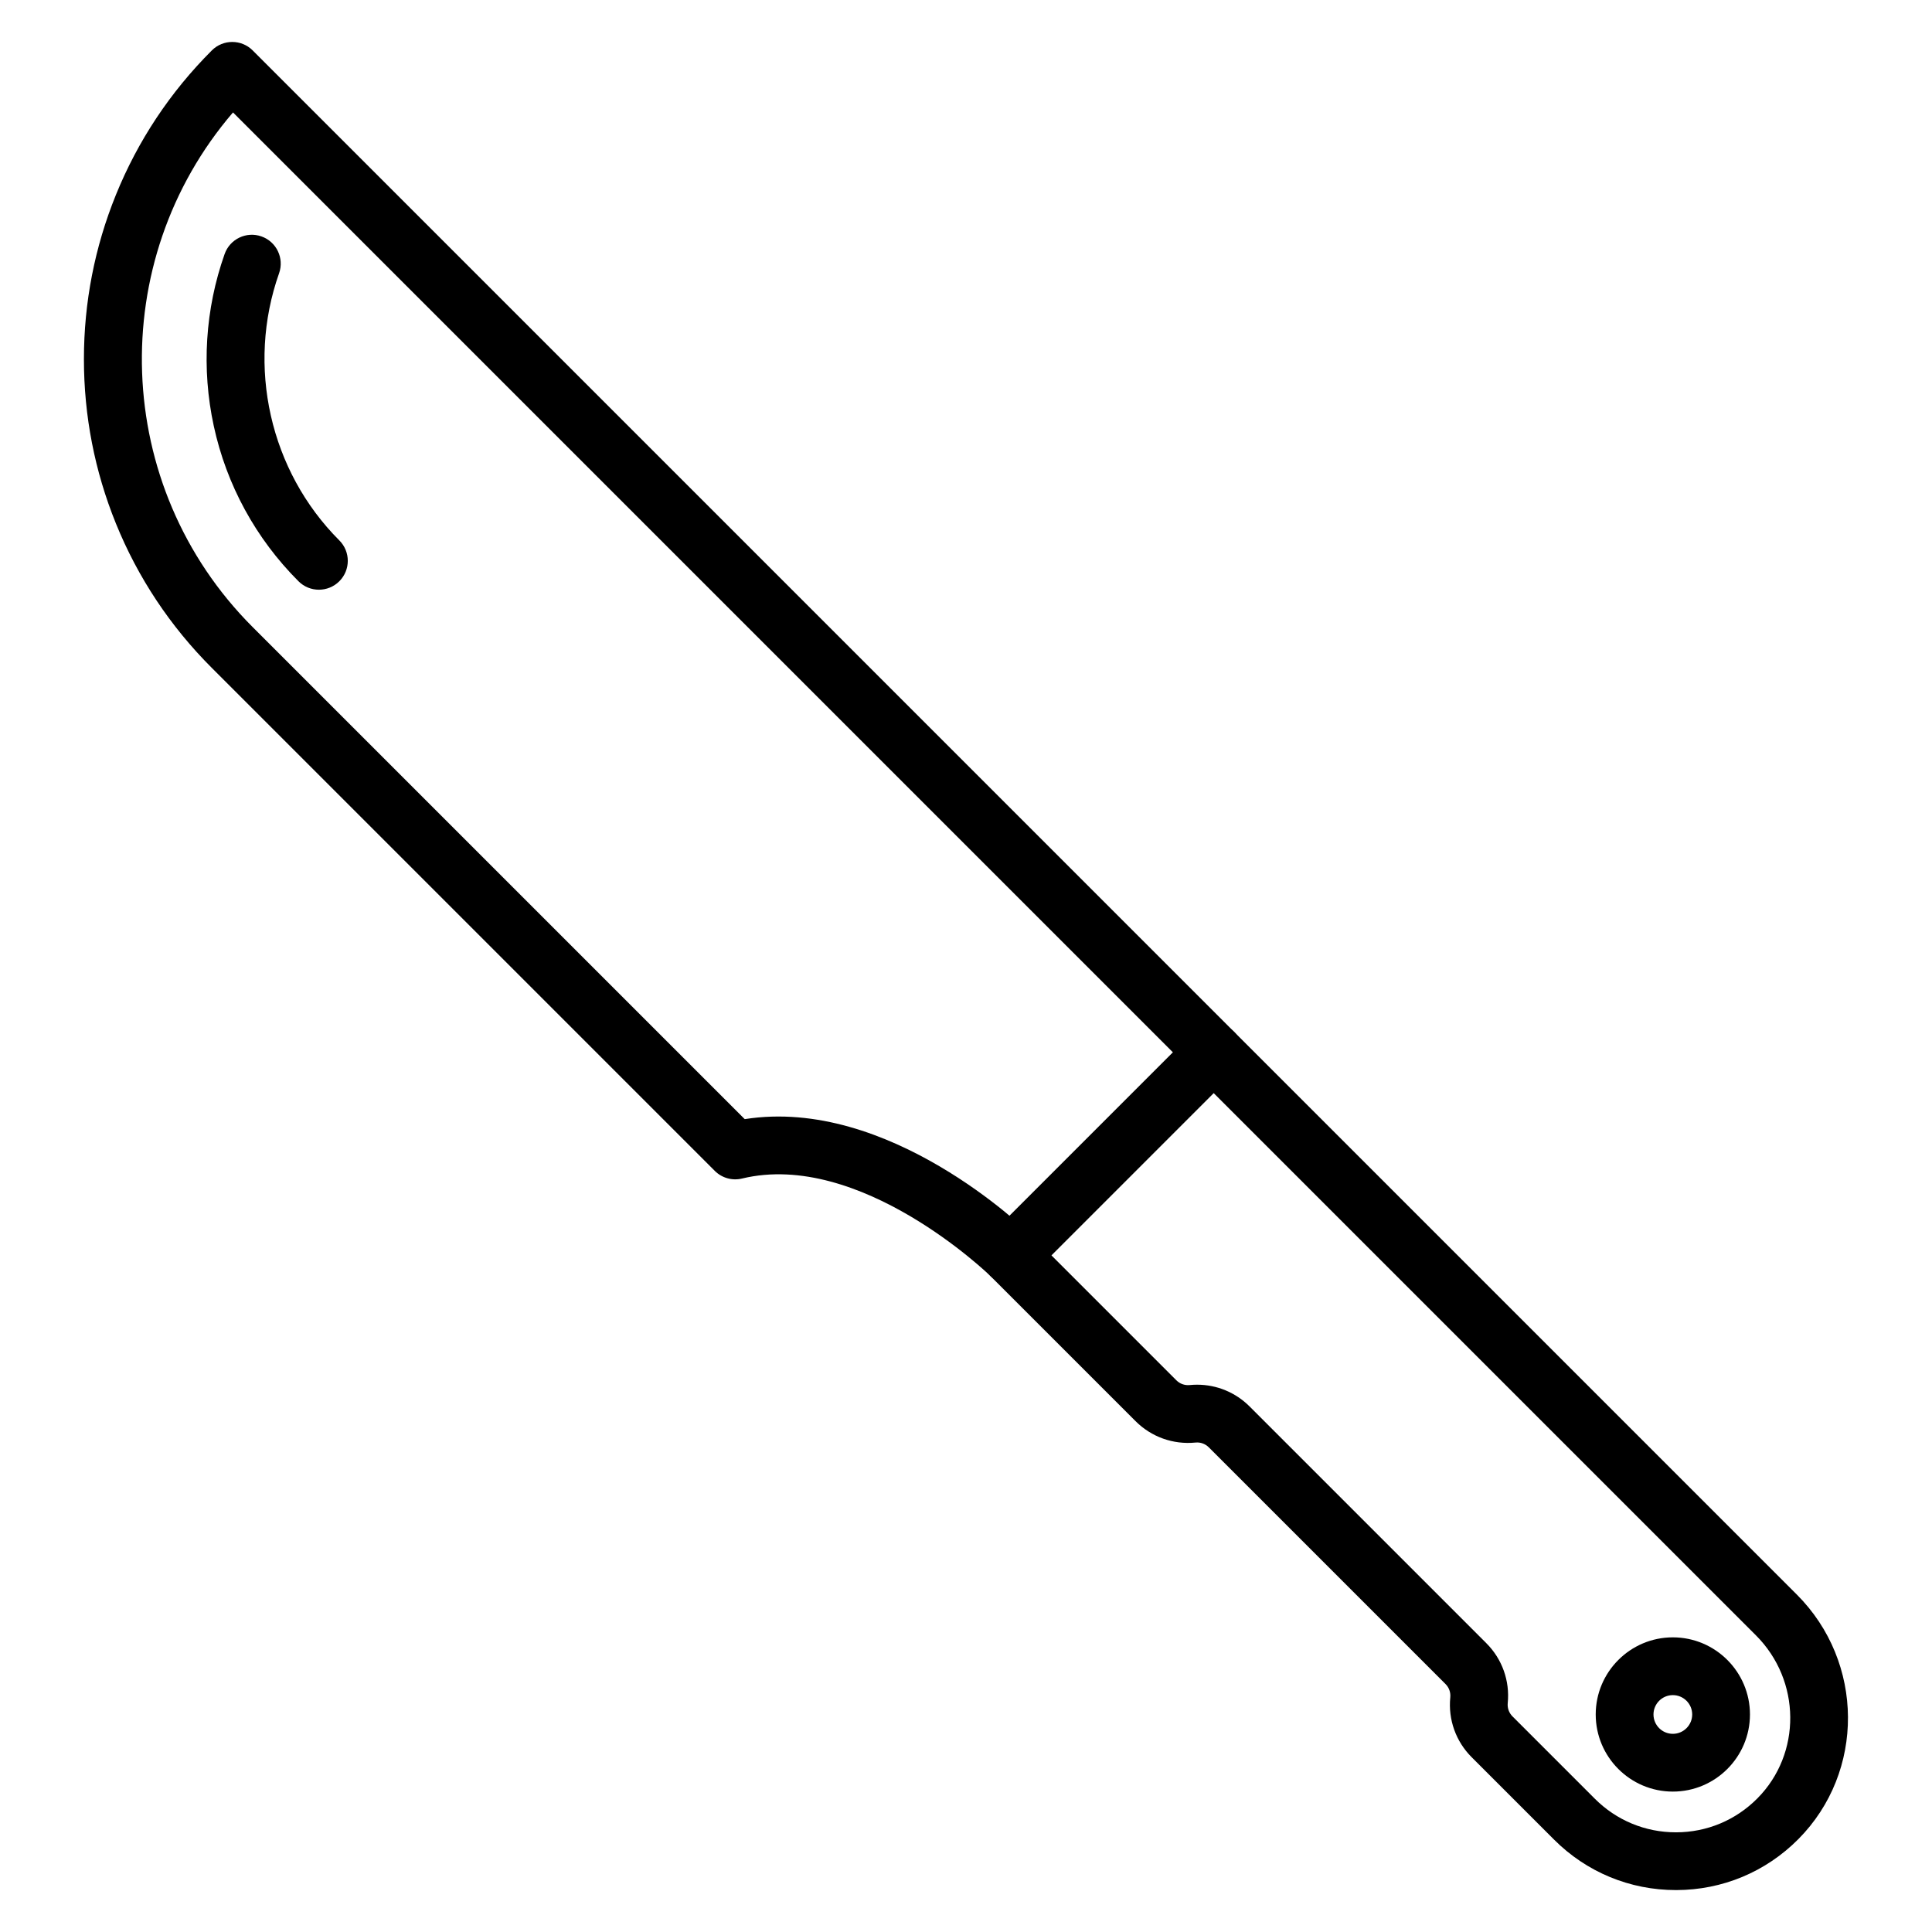 <?xml version="1.0" encoding="UTF-8"?>
<!-- Uploaded to: ICON Repo, www.iconrepo.com, Generator: ICON Repo Mixer Tools -->
<svg fill="#000000" width="800px" height="800px" version="1.1" viewBox="144 144 512 512" xmlns="http://www.w3.org/2000/svg">
 <g>
  <path d="m228.51 300.28c-1.957 0-3.914-0.746-5.41-2.242-11.316-11.316-19.082-25.551-22.453-41.164-3.285-15.188-2.285-30.941 2.879-45.555 1.41-3.984 5.781-6.074 9.766-4.664s6.074 5.781 4.664 9.766c-8.699 24.605-2.43 52.395 15.969 70.793 2.988 2.988 2.988 7.836 0 10.824-1.5 1.496-3.457 2.242-5.414 2.242z"/>
  <path d="m588.14 644.89c-12.211 0-23.684-4.75-32.316-13.391l-21.816-21.816c-4.191-4.184-6.258-9.969-5.668-15.867 0.129-1.309-0.328-2.594-1.258-3.523l-62.746-62.742c-0.93-0.93-2.215-1.391-3.527-1.258-5.902 0.586-11.684-1.48-15.871-5.668l-38.52-38.52c-2.988-2.988-2.988-7.836 0-10.824l53.82-53.82c2.988-2.988 7.836-2.988 10.824 0l149.11 149.11c17.922 17.922 18.102 47.004 0.402 64.824-8.629 8.688-20.117 13.477-32.355 13.496-0.027-0.004-0.055-0.004-0.082-0.004zm-126.88-133.93c5.199 0 10.176 2.043 13.895 5.766l62.742 62.742c4.188 4.184 6.254 9.969 5.668 15.867-0.129 1.309 0.328 2.594 1.258 3.523l21.82 21.82c5.746 5.746 13.375 8.906 21.496 8.906h0.051c8.141-0.012 15.785-3.203 21.52-8.98 11.777-11.852 11.609-31.238-0.363-43.215l-143.7-143.7-43 43 33.109 33.109c0.93 0.93 2.215 1.391 3.527 1.258 0.66-0.066 1.32-0.098 1.977-0.098z"/>
  <path d="m587.32 618.79c-11.27 0-20.438-9.168-20.438-20.438 0-11.27 9.168-20.438 20.438-20.438s20.438 9.168 20.438 20.438c-0.004 11.27-9.168 20.438-20.438 20.438zm0-25.566c-2.828 0-5.129 2.301-5.129 5.129 0 2.828 2.301 5.129 5.129 5.129s5.129-2.301 5.129-5.129c0-2.828-2.301-5.129-5.129-5.129z"/>
  <path d="m411.83 484.34c-1.938 0-3.879-0.73-5.367-2.195-0.484-0.473-34.566-33.371-65.824-25.82-2.594 0.625-5.32-0.141-7.211-2.027l-133.29-133.29c-11.047-11.043-19.598-23.926-25.422-38.281-5.621-13.863-8.477-28.516-8.477-43.543 0-15.023 2.852-29.672 8.477-43.543 5.824-14.359 14.375-27.242 25.422-38.281 2.988-2.988 7.836-2.988 10.824 0l260.1 260.1c2.988 2.988 2.988 7.836 0 10.824-2.988 2.988-7.836 2.988-10.824 0l-254.49-254.49c-33.855 39.406-32.117 99.059 5.211 136.39l130.4 130.4c38.09-6.016 74.258 29.098 75.836 30.648 3.012 2.965 3.047 7.812 0.082 10.824-1.5 1.523-3.477 2.285-5.453 2.285z"/>
 </g>
</svg>